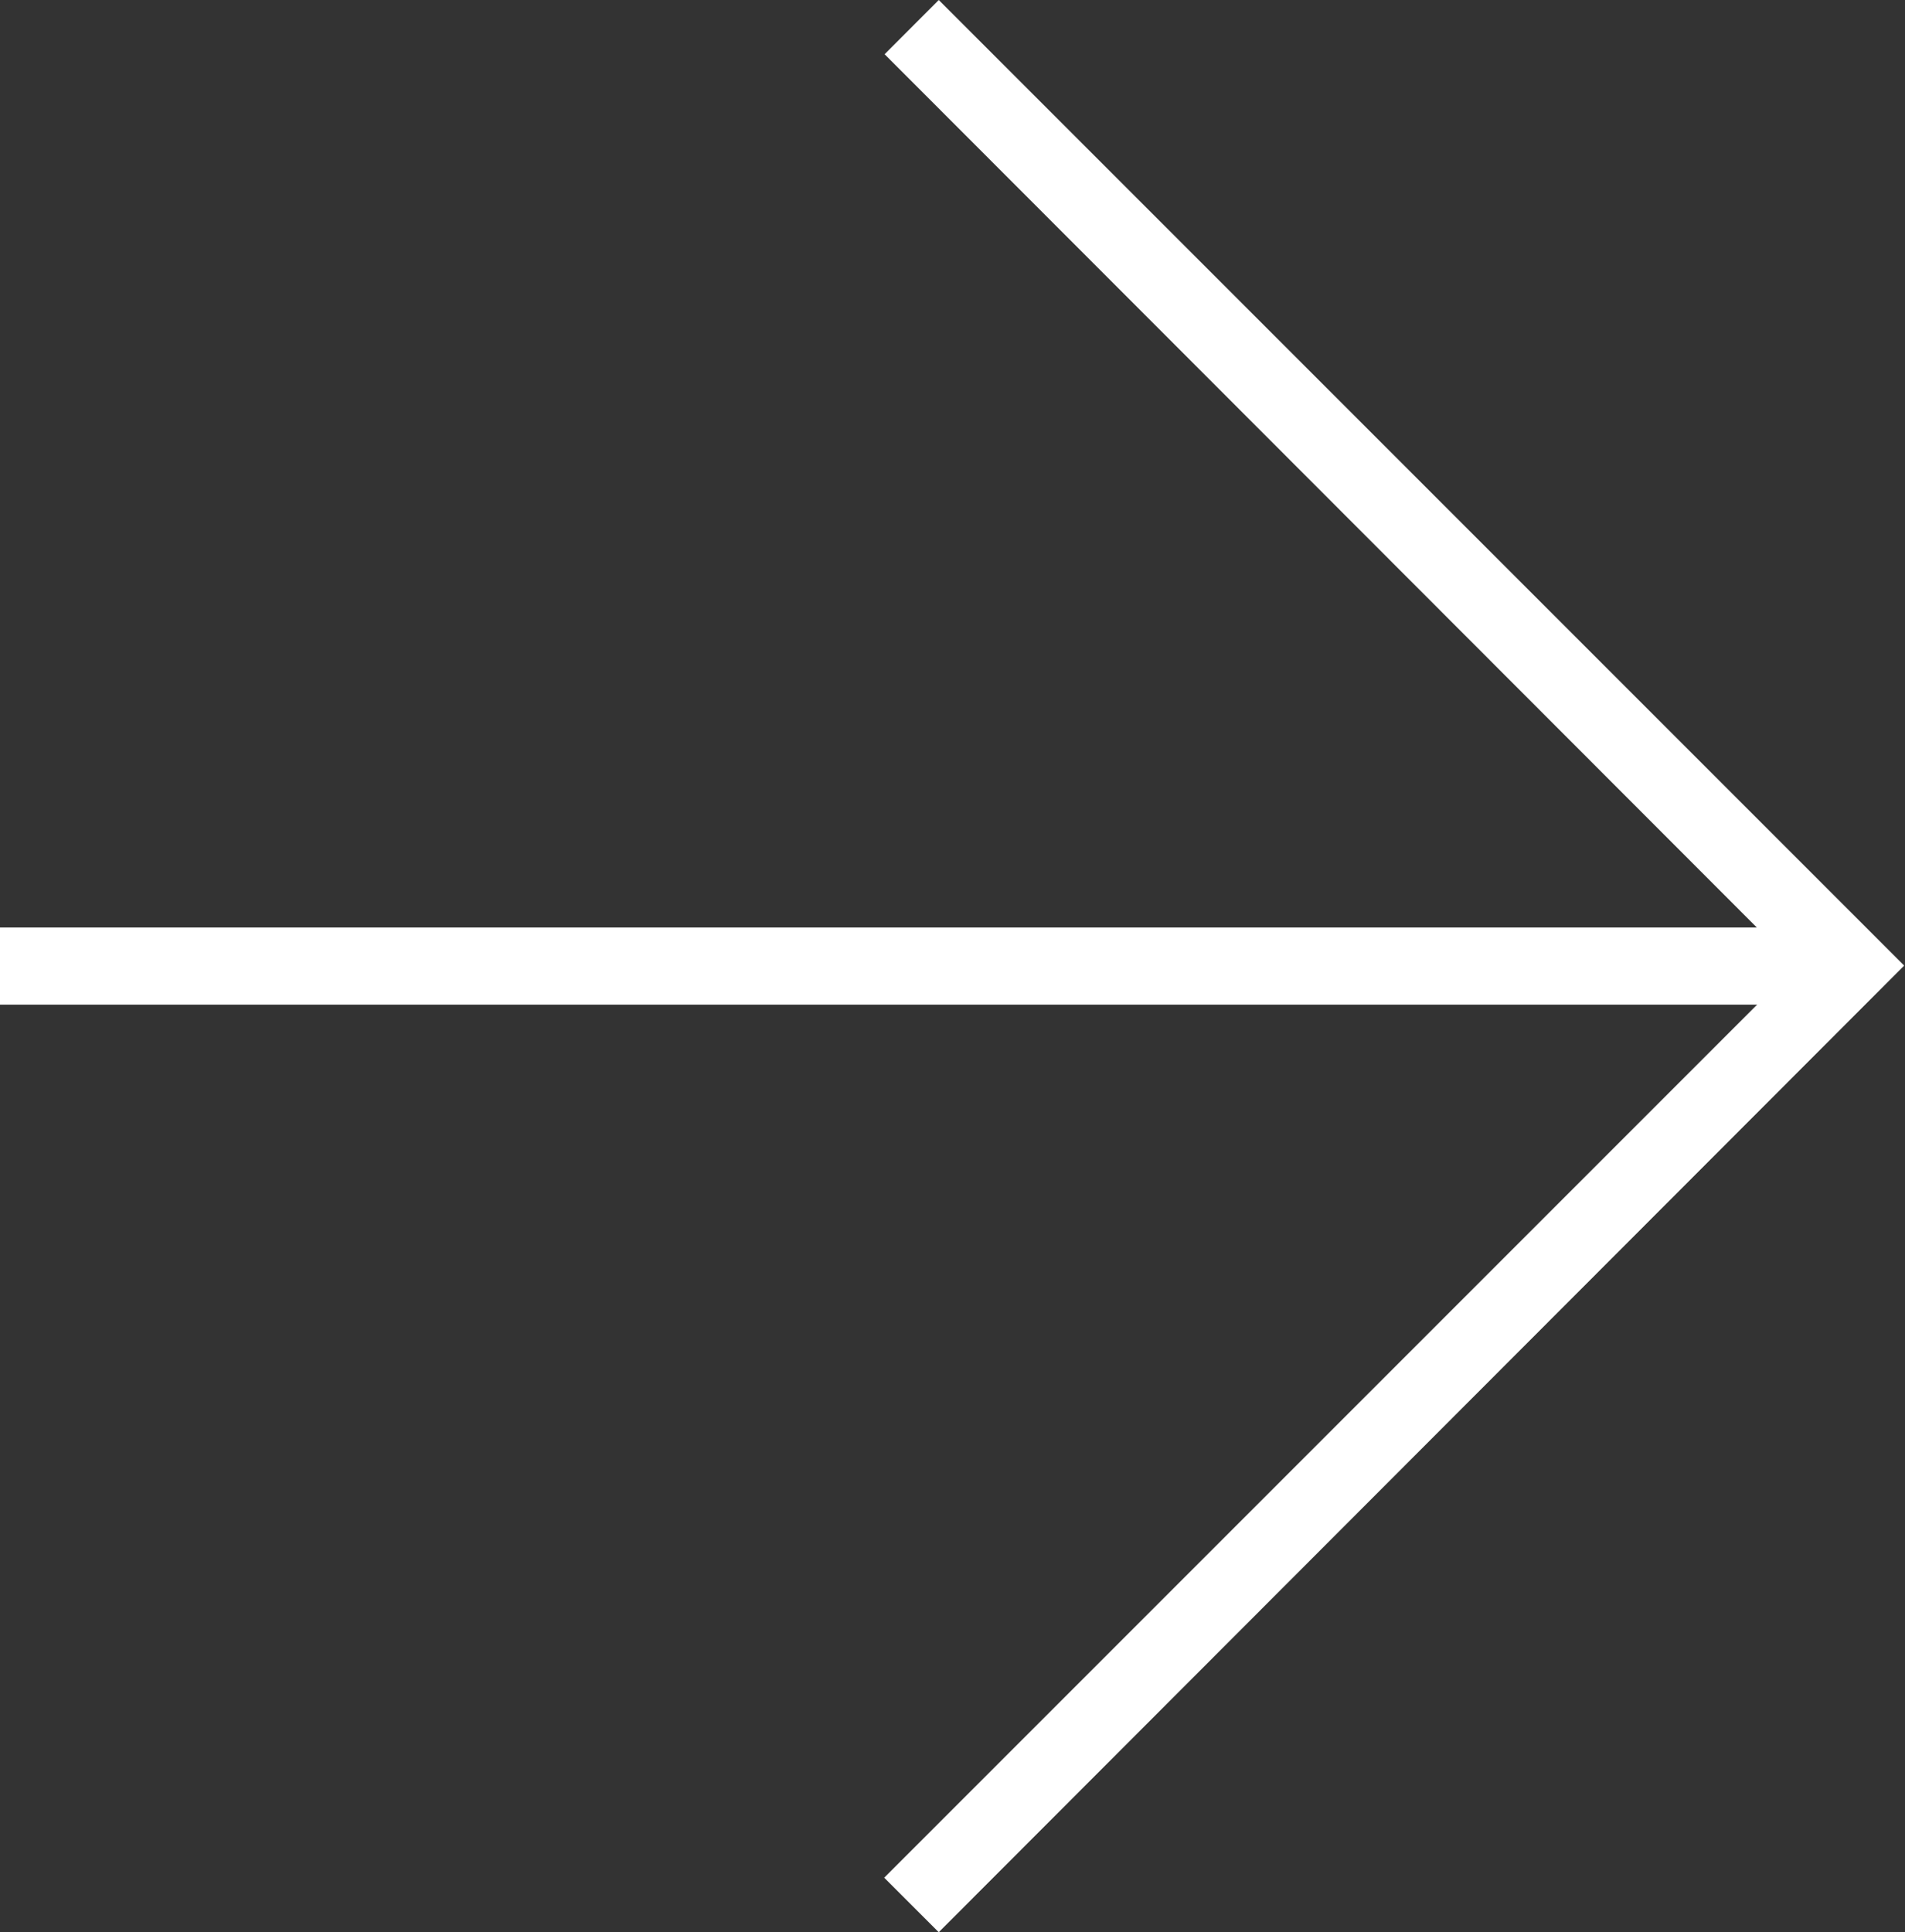 <svg xmlns="http://www.w3.org/2000/svg" width="18.548" height="18.809" viewBox="0 0 18.548 18.809"><rect x="0" y="0" width="18.548" height="18.809" fill="#333333" stroke="none"/><g transform="translate(-15.014 -14.618)"><path d="M32,38.282l-.531-.531,8.873-8.873L31.473,20,32,19.472l9.4,9.4Z" transform="translate(-7.846 -4.854)" fill="#fff"/><rect width="17.756" height="0.751" transform="translate(15.014 23.647)" fill="#fff"/></g></svg>